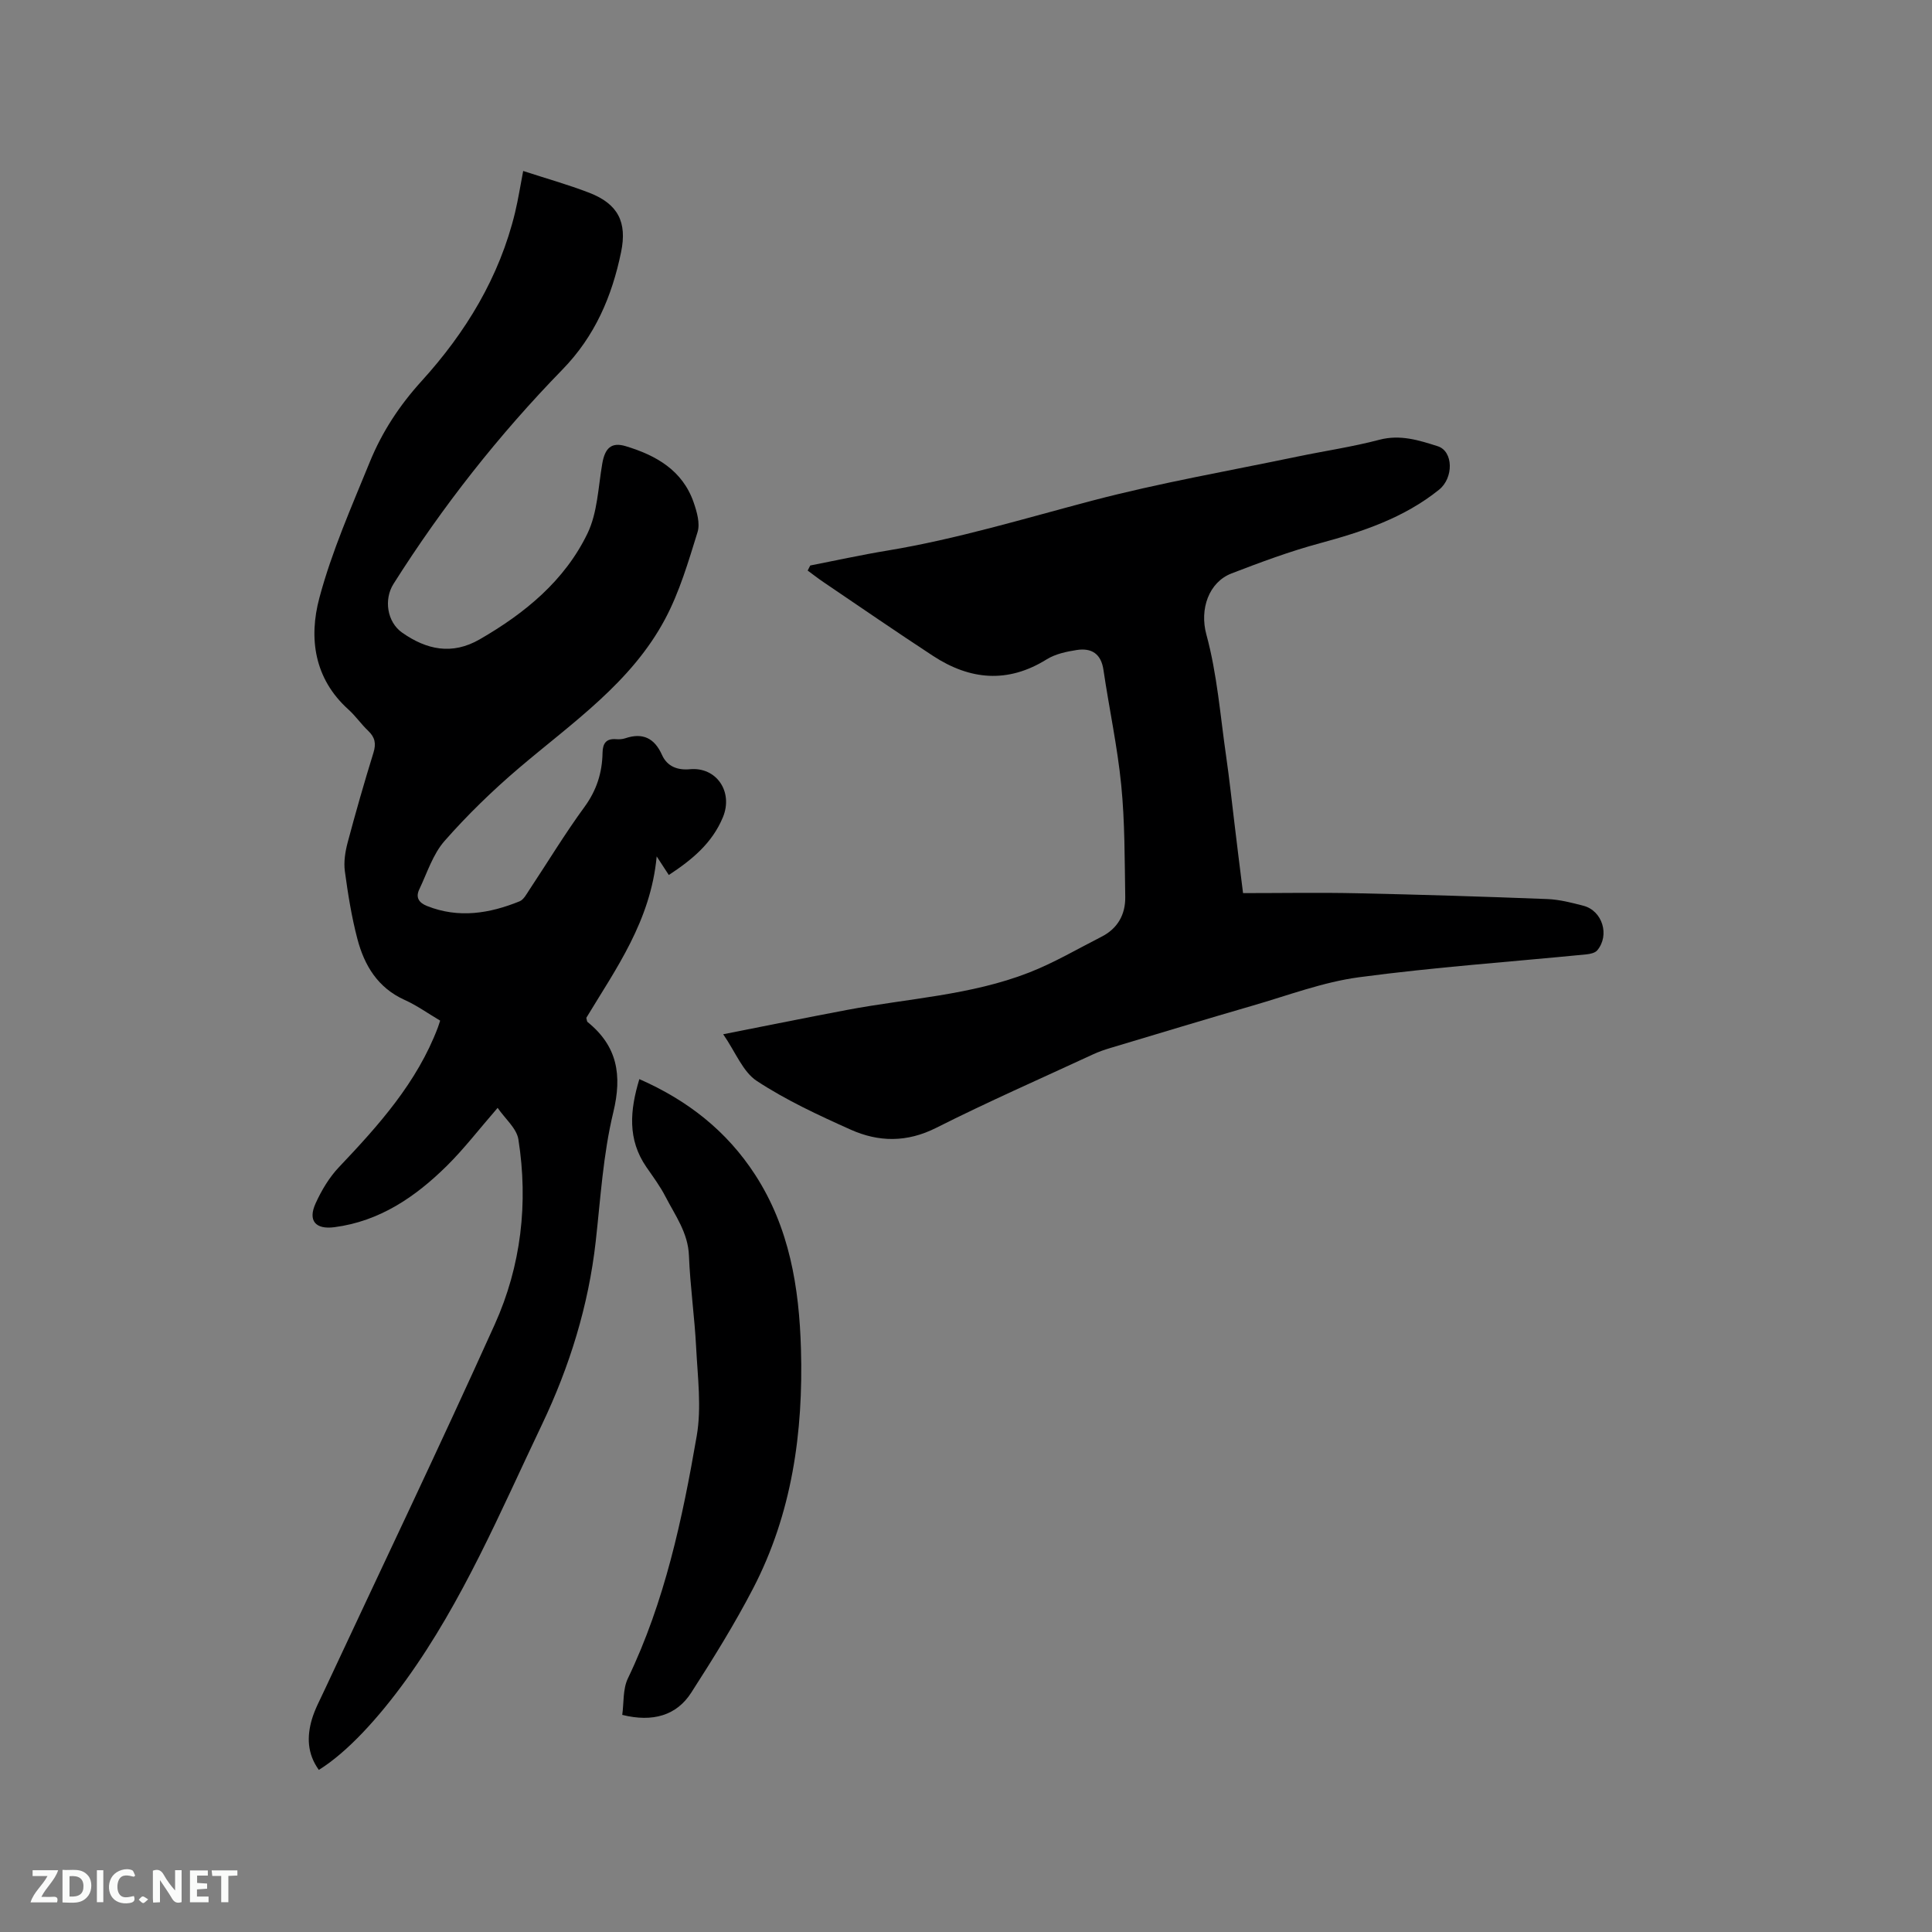 <svg enable-background="new 0 0 400 400" viewBox="0 0 400 400" xmlns="http://www.w3.org/2000/svg"><rect x="0" y="0" width="400" height="400" fill="#808080" stroke="none"/><path d="m66.01 366.44c-2.42-3.36-2.48-6.9-1.44-10.46.62-2.11 1.7-4.09 2.63-6.1 11.78-25.22 23.8-50.32 35.24-75.69 5.45-12.1 6.96-25.11 4.89-38.28-.36-2.31-2.78-4.31-4.3-6.54-3.88 4.47-6.96 8.49-10.53 12.02-6.51 6.42-13.89 11.47-23.29 12.69-3.88.5-5.5-1.34-3.87-4.93 1.23-2.71 2.84-5.41 4.88-7.55 8.21-8.65 16.11-17.47 20.43-28.85.15-.39.26-.79.48-1.44-2.46-1.45-4.79-3.13-7.36-4.29-5.55-2.5-8.33-7.13-9.77-12.6-1.21-4.59-1.96-9.32-2.6-14.04-.26-1.92.07-4.02.57-5.92 1.66-6.24 3.44-12.45 5.35-18.62.58-1.88.32-3.19-1.08-4.52-1.46-1.38-2.62-3.09-4.11-4.43-7.1-6.39-8.23-14.8-6.01-23.09 2.57-9.64 6.67-18.9 10.46-28.19 2.52-6.17 6.11-11.66 10.71-16.72 9.13-10.05 16.13-21.52 19.36-34.94.66-2.76 1.09-5.58 1.67-8.55 4.69 1.53 9.27 2.81 13.68 4.51 5.96 2.31 7.87 6.08 6.59 12.28-1.89 9.17-5.4 17.4-12.14 24.32-13.2 13.55-24.86 28.37-34.98 44.38-2.04 3.23-1.33 7.9 1.79 10.09 5.05 3.54 10.32 4.69 16.04 1.4 9.35-5.39 17.59-12.13 22.33-21.93 2.08-4.31 2.22-9.58 3.06-14.45.55-3.2 1.86-4.52 4.84-3.63 6.27 1.89 11.77 4.98 14.08 11.64.67 1.94 1.37 4.35.81 6.16-1.9 6.12-3.73 12.39-6.72 18-7.01 13.17-19.23 21.46-30.26 30.85-5.46 4.65-10.66 9.7-15.39 15.08-2.43 2.76-3.62 6.63-5.25 10.05-.78 1.64-.1 2.75 1.62 3.43 6.54 2.6 12.91 1.56 19.15-.97.86-.35 1.44-1.5 2.02-2.37 3.81-5.74 7.38-11.65 11.44-17.2 2.51-3.44 3.65-7.09 3.72-11.18.04-1.97.75-2.98 2.82-2.82.63.05 1.3.01 1.89-.19 3.62-1.22 6.05-.02 7.59 3.43 1.1 2.46 3.28 3.21 5.79 2.98 5.51-.51 9.01 4.68 6.83 9.94-2.22 5.37-6.39 8.8-11.2 11.96-.62-.96-1.23-1.9-2.51-3.85-1.25 13.39-8.45 23.27-14.57 33.42.13.48.12.76.25.86 6.19 5 7.2 10.99 5.33 18.73-2.1 8.68-2.63 17.75-3.63 26.68-1.49 13.31-5.41 25.93-11.13 37.93-8.61 18.04-16.35 36.54-28.16 52.9-5.67 7.83-12.1 14.92-18.04 18.61z" fill="#000001"/><path d="m257.36 184.91c7.99 0 15.81-.14 23.62.03 13.13.28 26.26.69 39.38 1.2 2.51.1 5.03.75 7.48 1.39 3.92 1.03 5.48 6.08 2.86 9.22-.45.54-1.45.76-2.23.84-15.71 1.55-31.48 2.65-47.11 4.74-7.47 1-14.72 3.77-22.03 5.88-9.84 2.85-19.65 5.83-29.46 8.77-1.21.36-2.42.78-3.56 1.31-10.85 5.03-21.82 9.84-32.49 15.22-6.07 3.06-11.92 2.96-17.72.36-6.65-2.98-13.35-6.09-19.41-10.07-2.9-1.9-4.39-5.96-6.96-9.67 9.13-1.8 17.41-3.48 25.72-5.05 12.57-2.37 25.52-3.01 37.57-7.71 5.19-2.02 10.05-4.89 15.04-7.43 3.35-1.7 4.97-4.62 4.91-8.26-.13-7.72-.07-15.47-.83-23.13-.79-7.99-2.51-15.89-3.68-23.85-.49-3.37-2.48-4.58-5.49-4.13-2.15.33-4.47.82-6.28 1.95-8.07 5.02-15.88 4.27-23.51-.72-7.61-4.98-15.1-10.14-22.63-15.24-1.14-.77-2.22-1.62-3.33-2.43.18-.35.35-.7.53-1.05 5.33-1.04 10.63-2.21 15.98-3.09 14.44-2.39 28.41-6.66 42.53-10.37 13.91-3.65 28.13-6.12 42.22-9.06 5.7-1.19 11.48-2.03 17.1-3.51 4.33-1.14 8.21.1 12.09 1.34 3.25 1.04 3.31 6.55.28 8.99-7.27 5.85-15.84 8.7-24.71 11.1-6.2 1.67-12.26 3.93-18.26 6.24-4.7 1.81-6.66 7.38-5.21 12.67 2.24 8.21 2.88 16.87 4.11 25.34.65 4.51 1.13 9.04 1.68 13.56.54 4.54 1.1 9.06 1.8 14.62z" fill="#000001"/><path d="m128.83 355.05c.35-2.48.1-5.32 1.16-7.54 7.65-15.93 11.29-33.02 14.26-50.22 1.02-5.92.19-12.2-.12-18.3-.32-6.34-1.24-12.66-1.49-19.01-.18-4.75-2.85-8.33-4.86-12.23-1.11-2.16-2.58-4.13-3.96-6.13-3.93-5.71-3.41-11.72-1.45-18.2 10.03 4.4 18.1 10.75 23.96 19.78 7.12 10.97 9.13 23.34 9.5 36.07.5 17.27-1.85 34.08-9.91 49.6-3.84 7.4-8.27 14.52-12.79 21.55-3.04 4.76-7.98 6.2-14.3 4.63z" fill="#000001"/><g fill="#fafbfa"><path d="m37.59 393.81c-.92.31-1.52.05-2-.78-.7-1.2-1.52-2.34-2.47-3.78v4.59c-.55.03-.95.05-1.41.07-.03-.37-.06-.64-.06-.91 0-1.91 0-3.81 0-5.7 1.13-.41 1.77-.03 2.29.91.62 1.11 1.38 2.14 2.31 3.19v-4.2h1.35v6.61z"/><path d="m12.94 393.88v-6.75c1.9.19 3.93-.54 5.37 1.29.8 1.01.78 2.88.03 3.97-1.37 1.97-3.4 1.51-5.4 1.49m1.45-1.22c2.04.12 2.92-.58 2.89-2.21-.03-1.51-.98-2.19-2.89-2z"/><path d="m11.81 393.87h-5.49c.68-2.18 2.47-3.48 3.51-5.45h-3.08v-1.21h5.29c-.71 2.13-2.44 3.48-3.47 5.51.86 0 1.63.04 2.39-.01.79-.05 1.14.21.85 1.16"/><path d="m39.33 393.86v-6.61h3.7v1.07h-2.22v1.52c.68.04 1.34.09 2.07.13v1.07c-.72.05-1.38.09-2.1.14v1.48h2.4v1.19h-3.85z"/><path d="m27.71 388.56c-1.15-.3-2.46-.61-3.1.64-.37.73-.41 1.93-.06 2.67.63 1.35 1.99.93 3.17.68.35.94-.01 1.32-.93 1.46-1.62.25-3.05-.27-3.76-1.48-.73-1.24-.6-3.03.31-4.17.88-1.11 2.71-1.7 4-1.16.32.13.44.74.65 1.12-.1.08-.19.16-.28.24"/><path d="m49.15 387.24v1.07c-.59.02-1.17.05-1.87.08v5.44h-1.48v-5.44h-1.85c-.05-.4-.08-.73-.13-1.15z"/><path d="m20.06 387.21h1.33v6.62h-1.33z"/><path d="m30.68 393.25c-.49.38-.8.79-1.05.76-.32-.05-.6-.45-.9-.7.26-.24.51-.64.8-.67.29-.04.62.3 1.15.61"/></g></svg>